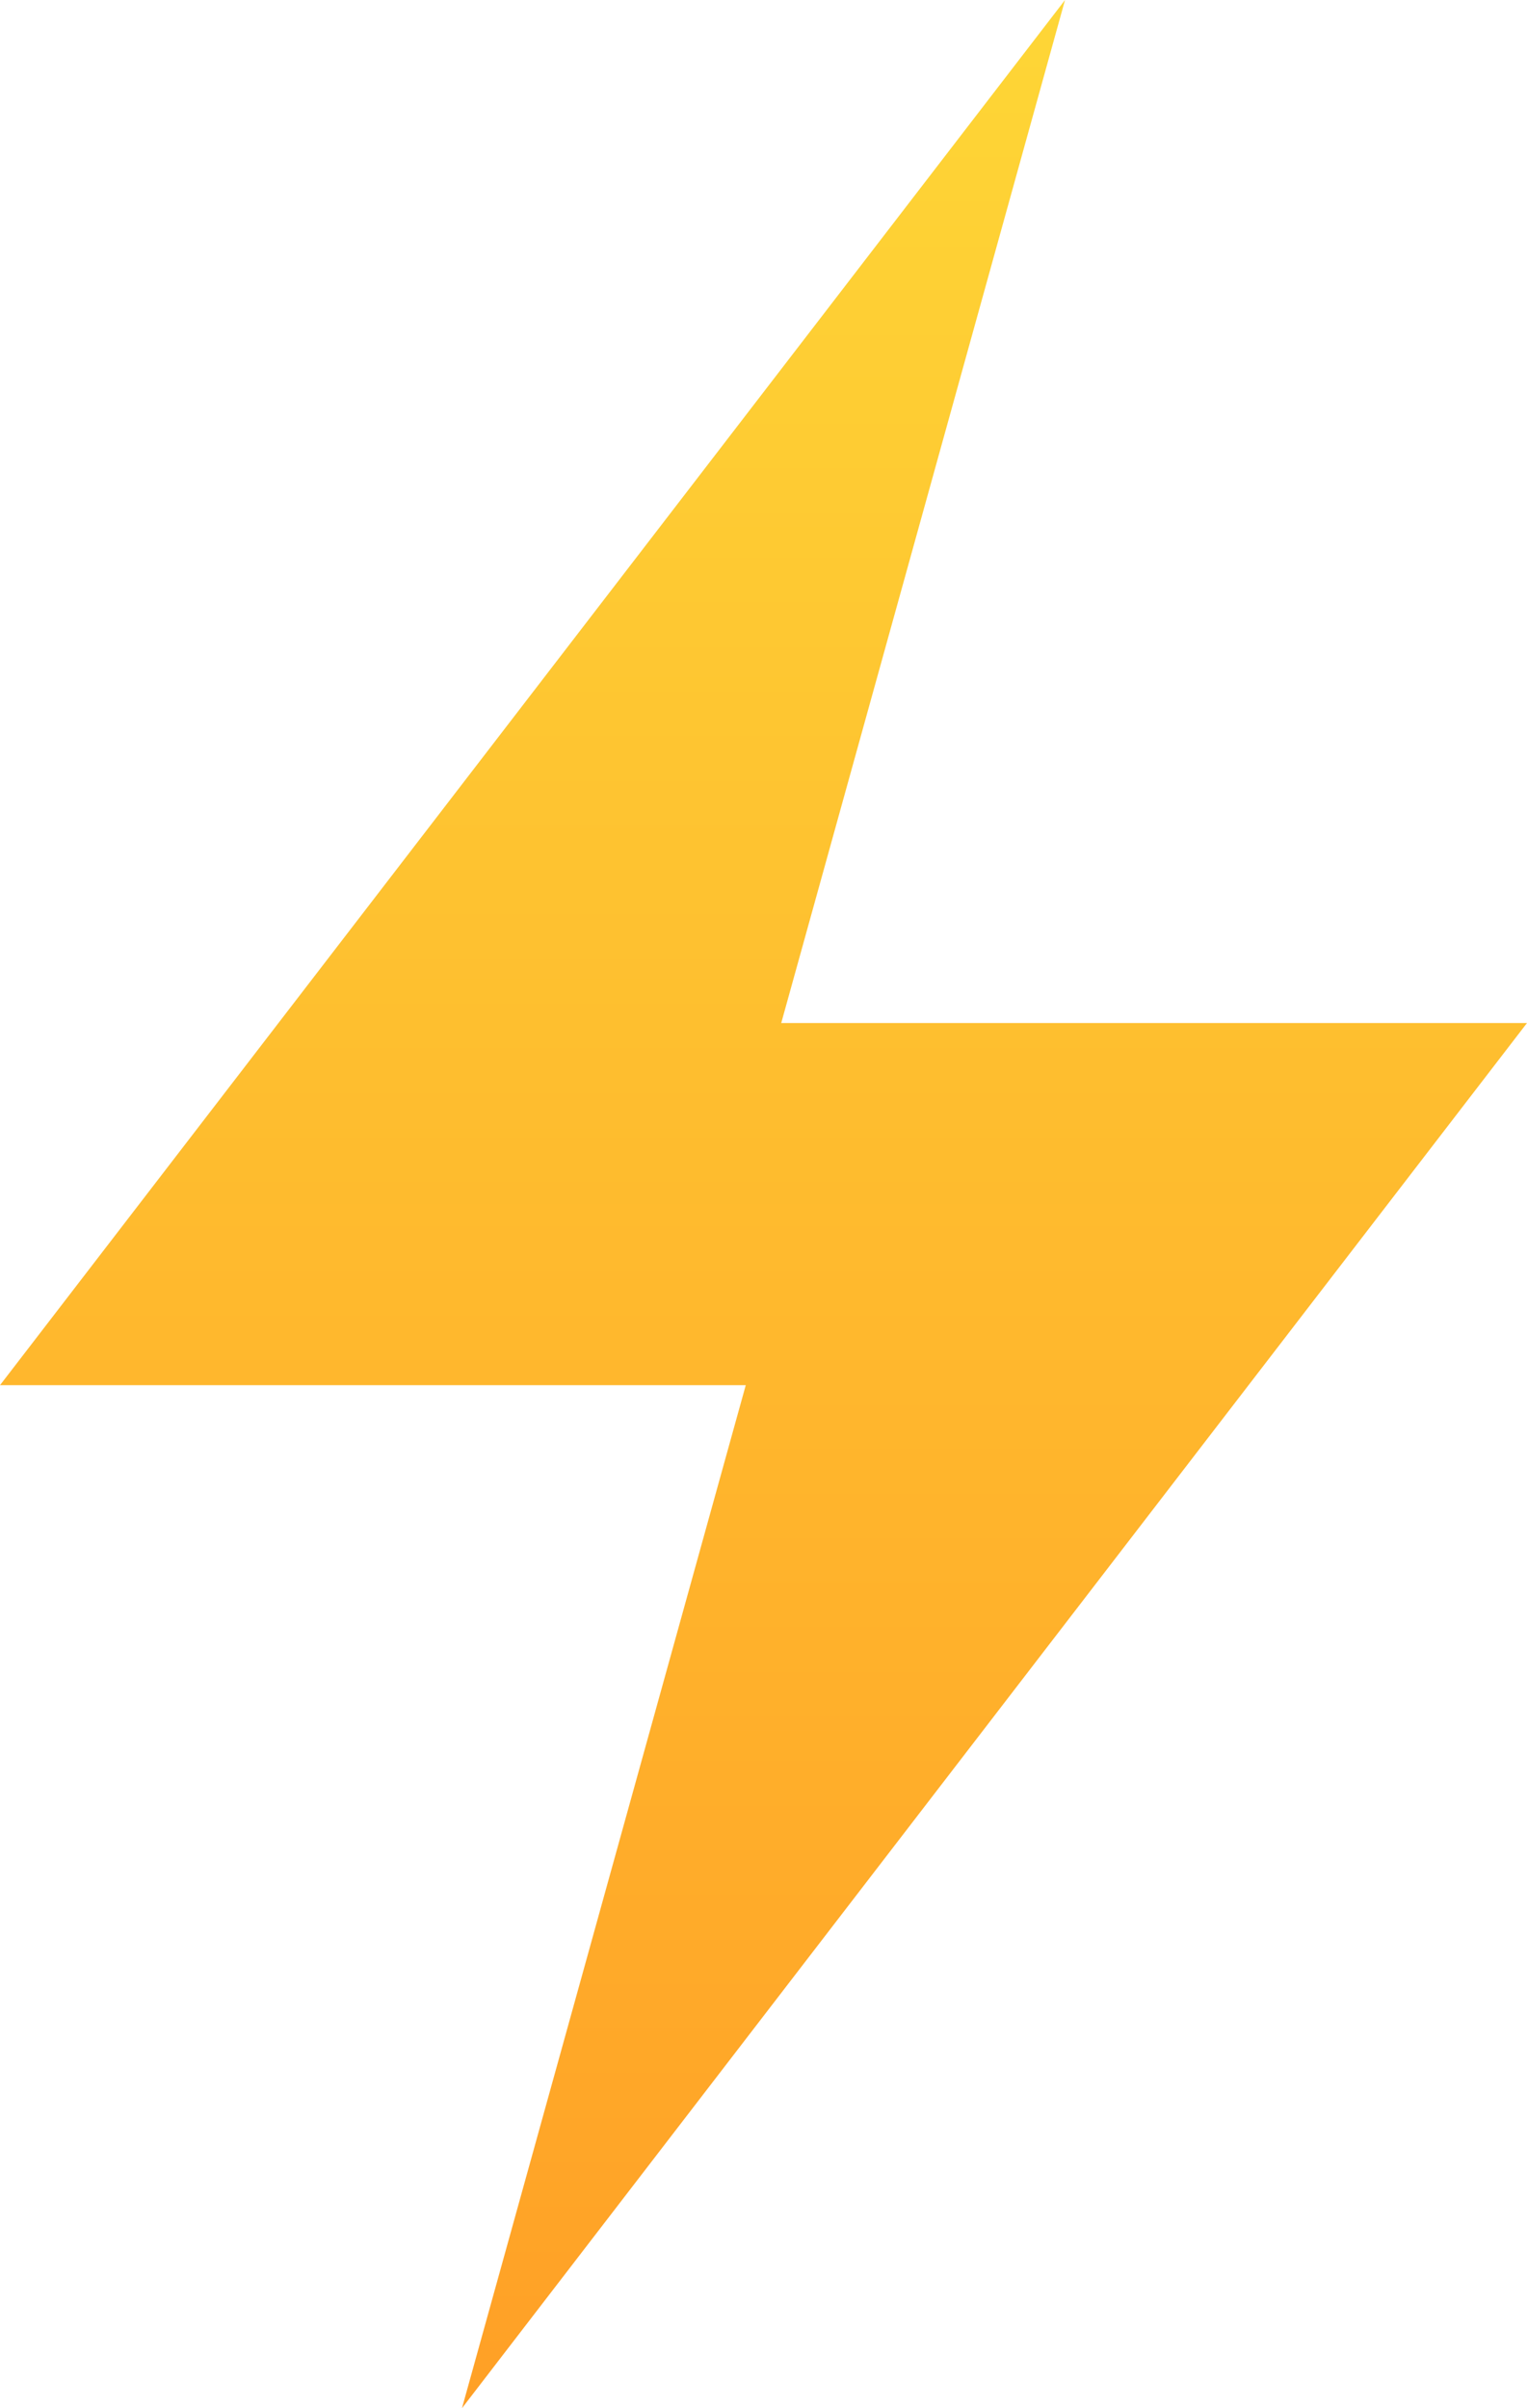 <svg width="26" height="41" viewBox="0 0 26 41" fill="none" xmlns="http://www.w3.org/2000/svg">
  <path d="M13.302 17.417L18.134 0L0 23.583H12.698L7.866 41L26 17.417H13.302Z" fill="url(#paint0_linear_2001_22)" />
  <defs>
    <linearGradient id="paint0_linear_2001_22" x1="13" y1="0" x2="13" y2="41" gradientUnits="userSpaceOnUse">
      <stop stop-color="#FED636" />
      <stop offset="1" stop-color="#FFA026" />
    </linearGradient>
  </defs>
</svg>